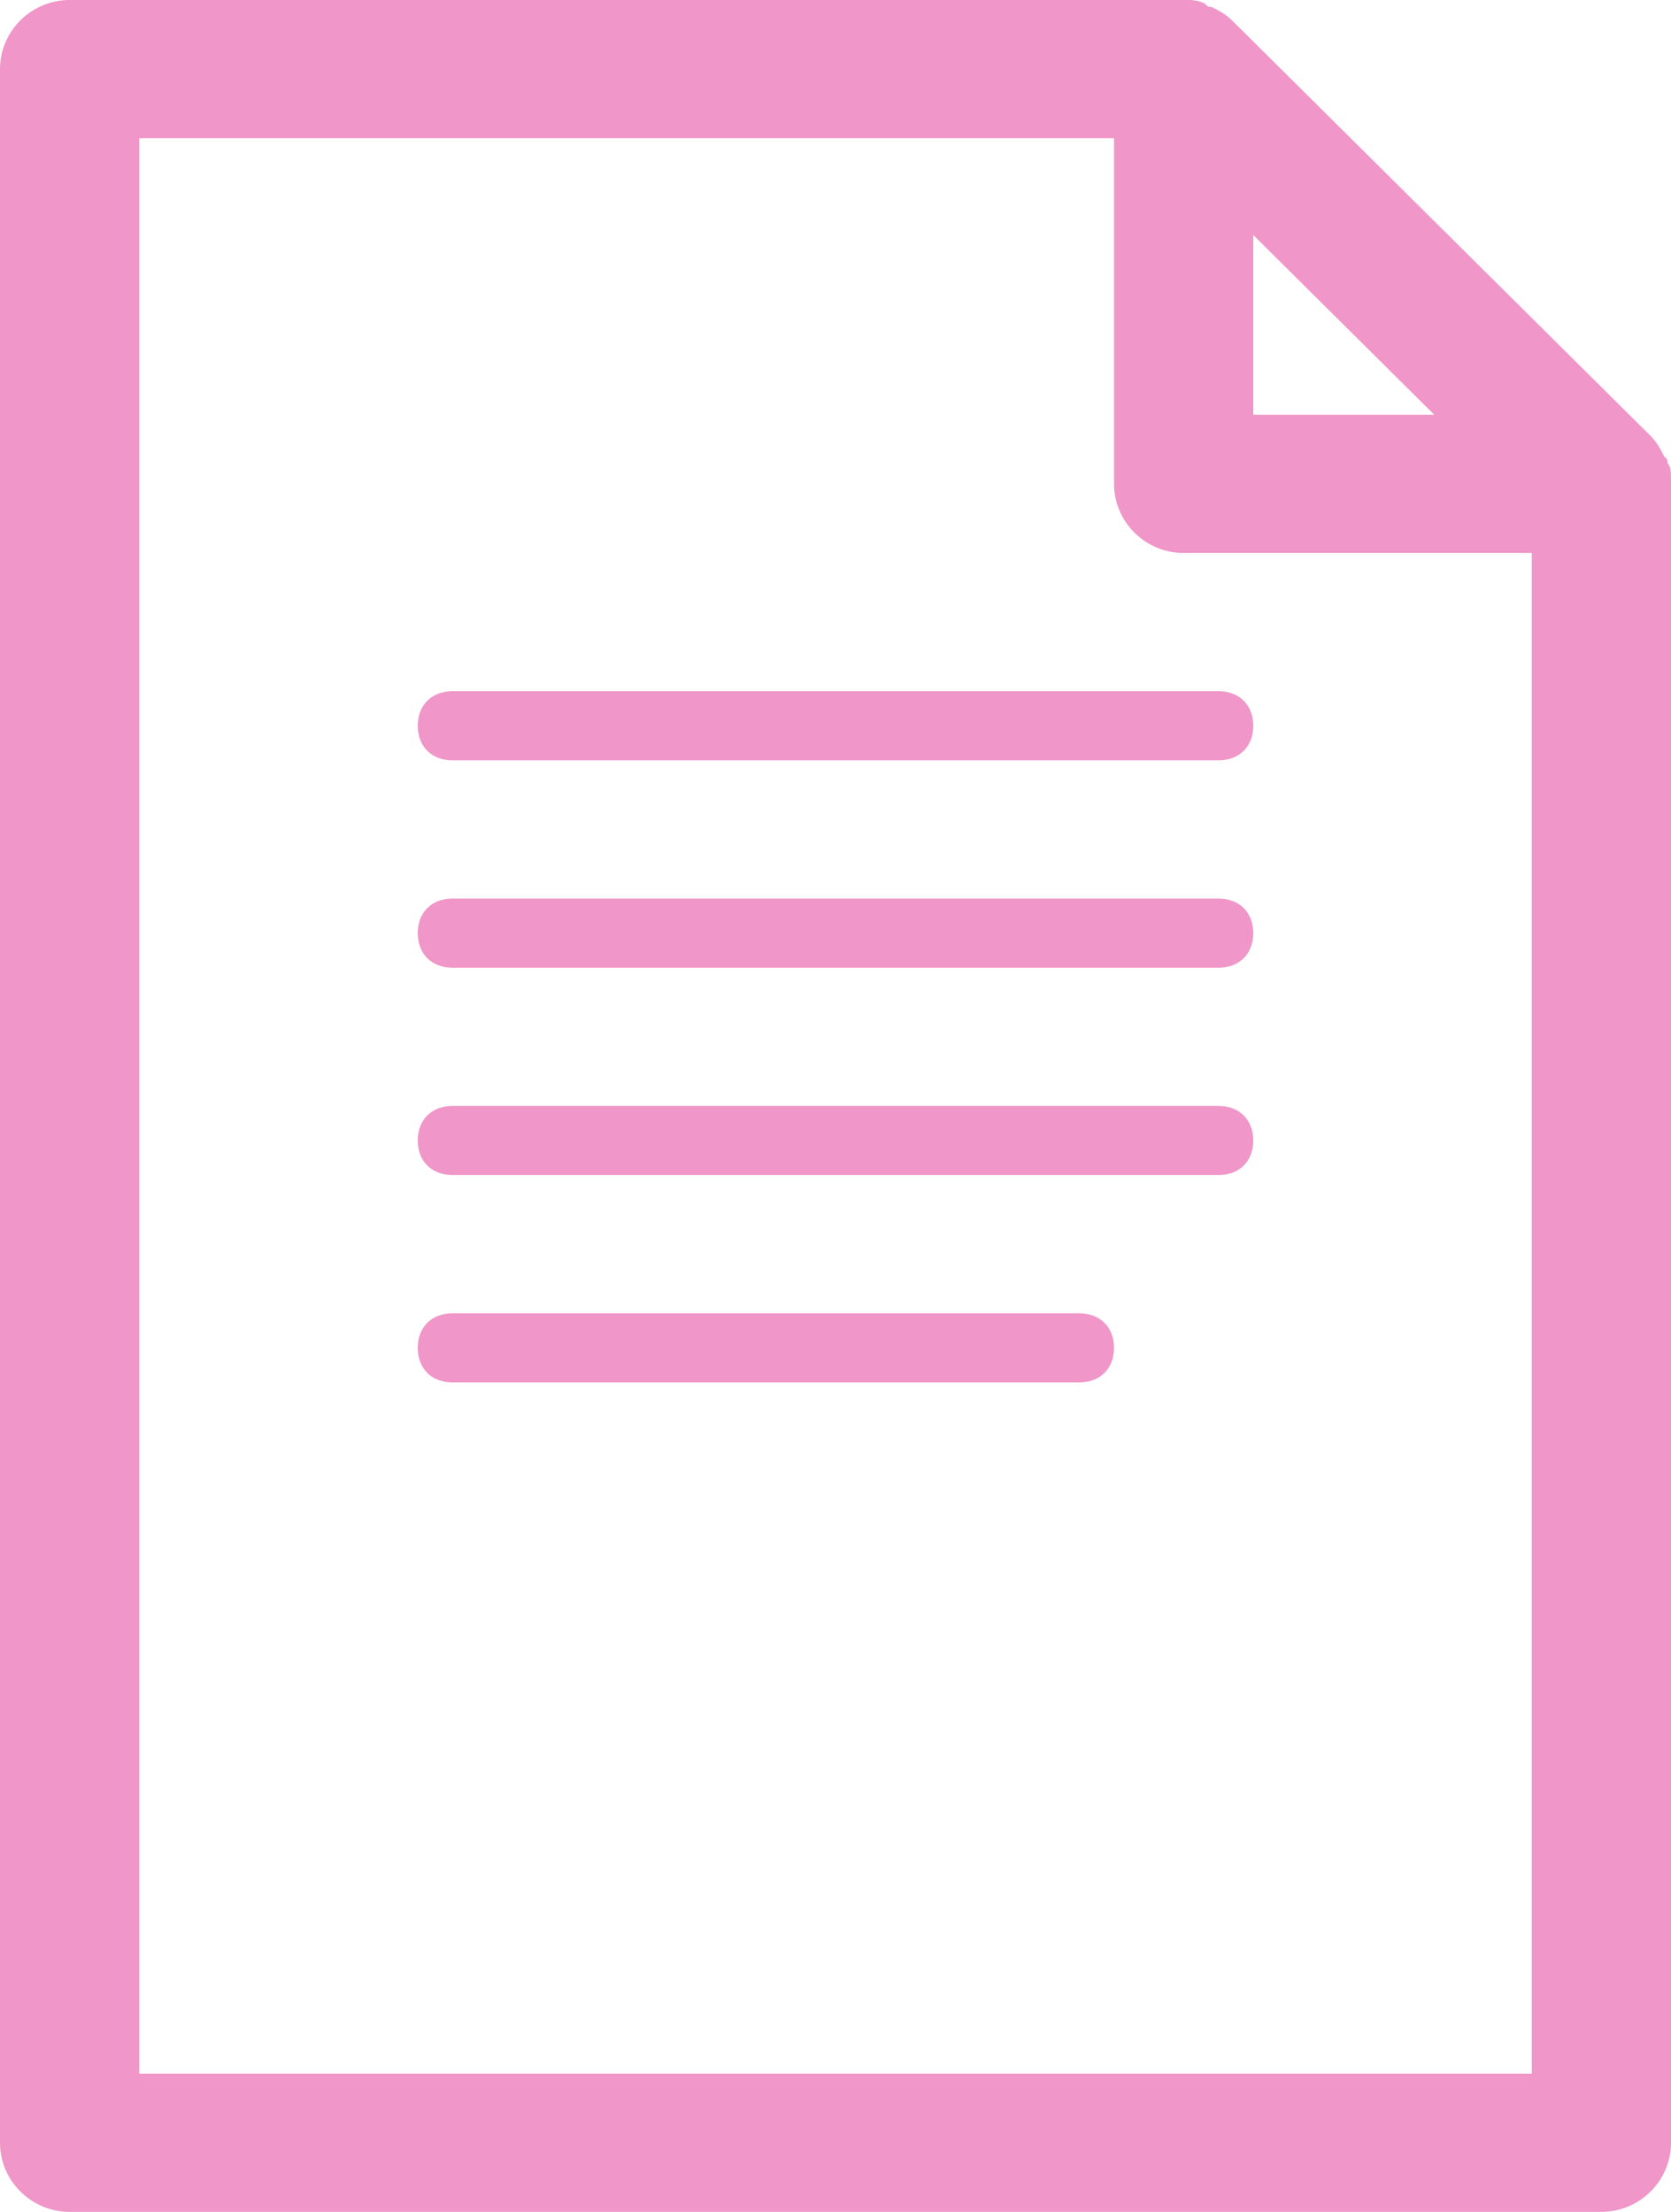 <?xml version="1.0" encoding="UTF-8"?>
<svg width="34px" height="45px" viewBox="0 0 34 45" version="1.1" xmlns="http://www.w3.org/2000/svg" xmlns:xlink="http://www.w3.org/1999/xlink">
    <!-- Generator: Sketch 61.2 (89653) - https://sketch.com -->
    <title>noun_File_3003521</title>
    <desc>Created with Sketch.</desc>
    <g id="NEW-Template-Pages" stroke="none" stroke-width="1" fill="none" fill-rule="evenodd">
        <g id="Policies-–-PAGE" transform="translate(-352, -959)" fill="#F096C8" fill-rule="nonzero">
            <g id="Group-17" transform="translate(263, 877)">
                <g id="Group-6" transform="translate(89, 77)">
                    <g id="noun_File_3003521" transform="translate(0, 5)">
                        <path d="M34,9.773 C34,9.633 34,9.492 33.929,9.422 C33.929,9.352 33.929,9.352 33.858,9.281 C33.788,9.141 33.717,9 33.575,8.859 C33.575,8.859 33.575,8.859 33.575,8.859 L25.075,0.422 C25.075,0.422 25.075,0.422 25.075,0.422 C24.933,0.281 24.792,0.211 24.65,0.141 C24.579,0.141 24.579,0.141 24.508,0.07 C24.367,0 24.225,0 24.154,0 C24.154,0 24.083,0 24.083,0 L1.417,0 C0.637,0 0,0.633 0,1.406 L0,43.594 C0,44.367 0.637,45 1.417,45 L32.583,45 C33.362,45 34,44.367 34,43.594 L34,9.844 C34,9.844 34,9.773 34,9.773 Z M25.5,4.781 L29.183,8.438 L25.5,8.438 L25.5,4.781 Z M2.833,42.188 L2.833,2.812 L22.667,2.812 L22.667,9.844 C22.667,10.617 23.304,11.25 24.083,11.25 L31.167,11.25 L31.167,42.188 L2.833,42.188 Z M22.667,27.422 C22.667,27.844 22.383,28.125 21.958,28.125 L9.208,28.125 C8.783,28.125 8.5,27.844 8.5,27.422 C8.5,27 8.783,26.719 9.208,26.719 L21.958,26.719 C22.383,26.719 22.667,27 22.667,27.422 Z M25.5,14.766 C25.5,15.188 25.217,15.469 24.792,15.469 L9.208,15.469 C8.783,15.469 8.5,15.188 8.5,14.766 C8.5,14.344 8.783,14.062 9.208,14.062 L24.792,14.062 C25.217,14.062 25.5,14.344 25.5,14.766 Z M25.5,23.203 C25.5,23.625 25.217,23.906 24.792,23.906 L9.208,23.906 C8.783,23.906 8.5,23.625 8.5,23.203 C8.5,22.781 8.783,22.5 9.208,22.5 L24.792,22.5 C25.217,22.5 25.5,22.781 25.5,23.203 Z M25.5,18.984 C25.5,19.406 25.217,19.688 24.792,19.688 L9.208,19.688 C8.783,19.688 8.5,19.406 8.5,18.984 C8.5,18.562 8.783,18.281 9.208,18.281 L24.792,18.281 C25.217,18.281 25.5,18.562 25.5,18.984 Z" id="Shape"></path>
                    </g>
                </g>
            </g>
        </g>
    </g>
</svg>